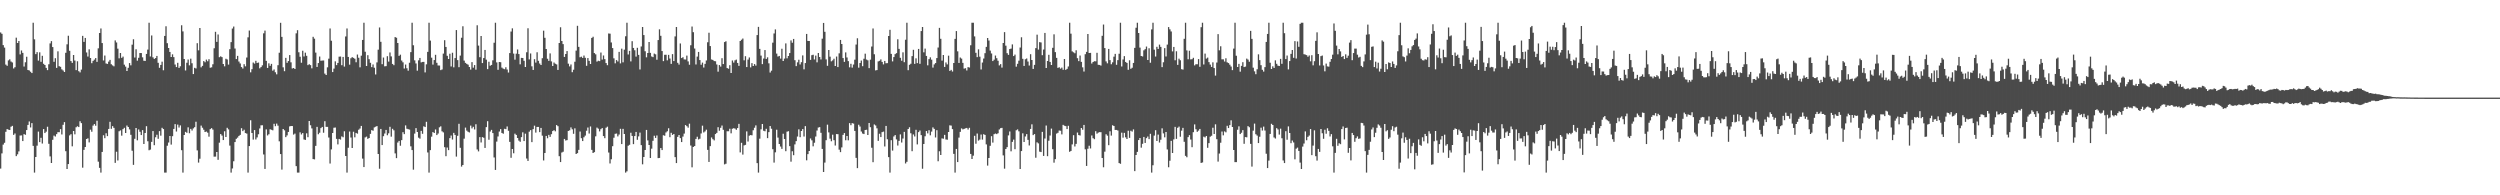<?xml version="1.0" encoding="UTF-8"?>
<svg xmlns="http://www.w3.org/2000/svg" width="1920" height="150">
  <path d="M0 24.926h1v104.558H0zM1 25.934h1v91.851H1zM2 34.662h1v76.367H2zM3 36.565h1v73.081H3zM4 49.603h1v51.619H4zM5 50.521h1v48.609H5zM6 46.371h1v53.226H6zM7 45.568h1v54.292H7zM8 47.252h1v50.076H8zM9 47.969h1v48.683H9zM10 52.561h1v51.016H10zM11 51.592h1v50.914H11zM12 28.924h1v91.006H12zM13 33.039h1v85.501H13zM14 31.463h1v84.800H14zM15 41.777h1v62.291H15zM16 38.767h1v65.244H16zM17 40.579h1v67.766H17zM18 51.079h1v51.922H18zM19 47.825h1v55.723H19zM20 43.552h1v56.361H20zM21 53.751h1v42.178H21zM22 54.118h1v39.153H22zM23 55.113h1v42.795H23zM24 56.126h1v38.420H24zM25 17.448h1v94.588H25zM26 30.199h1v102.353H26zM27 41.570h1v79.021H27zM28 40.043h1v71.811H28zM29 46.522h1v54.569H29zM30 40.183h1v68.983H30zM31 47.484h1v58.363H31zM32 42.866h1v67.373H32zM33 49.015h1v50.104H33zM34 49.919h1v52.285H34zM35 52.100h1v49.011H35zM36 53.868h1v43.456H36zM37 49.337h1v61.099H37zM38 33.349h1v86.784H38zM39 31.593h1v93.593H39zM40 36.135h1v71.235H40zM41 47.487h1v56.658H41zM42 44.714h1v60.126H42zM43 52.105h1v50.891H43zM44 39.447h1v62.093H44zM45 50.863h1v50.680H45zM46 51.323h1v47.840H46zM47 53.224h1v50.040H47zM48 54.094h1v41.734H48zM49 55.285h1v38.495H49zM50 40.576h1v75.542H50zM51 34.062h1v95.733H51zM52 27.422h1v98.576H52zM53 39.016h1v64.961H53zM54 46.874h1v56.212H54zM55 48.276h1v64.092H55zM56 42.233h1v58.396H56zM57 46.464h1v56.710H57zM58 53.886h1v43.868H58zM59 47.030h1v49.933H59zM60 54.696h1v42.901H60zM61 55.593h1v37.521H61zM62 53.464h1v41.111H62zM63 27.542h1v101.234H63zM64 32.158h1v82.943H64zM65 29.134h1v83.776H65zM66 40.317h1v66.438H66zM67 43.415h1v62.832H67zM68 37.863h1v71.493H68zM69 44.560h1v55.023H69zM70 48.558h1v52.626H70zM71 46.745h1v49.692H71zM72 45.795h1v49.493H72zM73 44.609h1v51.962H73zM74 47.517h1v45.200H74zM75 37.111h1v87.028H75zM76 25.353h1v103.574H76zM77 21.869h1v110.684H77zM78 33.100h1v83.610H78zM79 46.426h1v57.465H79zM80 42.652h1v63.471H80zM81 48.721h1v53.644H81zM82 49.079h1v55.473H82zM83 47.332h1v51.714H83zM84 45.995h1v47.553H84zM85 49.338h1v49.591H85zM86 50.239h1v46.615H86zM87 50.940h1v47.280H87zM88 31.051h1v94.054H88zM89 32.634h1v83.905H89zM90 37.355h1v85.881H90zM91 44.791h1v56.028H91zM92 40.704h1v59.433H92zM93 44.450h1v59.762H93zM94 43.459h1v55.724H94zM95 49.654h1v48.498H95zM96 51.132h1v51.004H96zM97 54.533h1v41.855H97zM98 52.055h1v45.465H98zM99 48.419h1v50.952H99zM100 50.165h1v53.378H100zM101 34.316h1v81.461H101zM102 30.161h1v96.458H102zM103 44.177h1v62.403H103zM104 37.828h1v60.459H104zM105 46.614h1v61.144H105zM106 44.387h1v55.039H106zM107 40.692h1v60.556H107zM108 40.744h1v62.964H108zM109 44.030h1v55.891H109zM110 46.661h1v63.929H110zM111 46.782h1v55.373H111zM112 41.429h1v55.482H112zM113 38.116h1v70.372H113zM114 17.448h1v97.968H114zM115 43.388h1v71.530H115zM116 27.236h1v81.718H116zM117 44.037h1v56.603H117zM118 45.246h1v66.250H118zM119 44.575h1v60.821H119zM120 42.933h1v60.534H120zM121 48.215h1v58.365H121zM122 52.047h1v48.641H122zM123 49.859h1v54.329H123zM124 47.364h1v50.783H124zM125 53.966h1v45.175H125zM126 27.622h1v104.930H126zM127 20.194h1v112.358H127zM128 33.189h1v78.724H128zM129 36.884h1v72.575H129zM130 39.887h1v64.565H130zM131 43.752h1v67.280H131zM132 41.735h1v62.876H132zM133 43.869h1v55.153H133zM134 49.578h1v45.755H134zM135 51.522h1v49.491H135zM136 48.234h1v47.458H136zM137 52.165h1v45.765H137zM138 50.888h1v45.413H138zM139 19.420h1v95.955H139zM140 24.107h1v108.445H140zM141 45.321h1v58.367H141zM142 54.106h1v47.180H142zM143 48.193h1v53.805H143zM144 45.714h1v52.088H144zM145 50.196h1v52.166H145zM146 45.049h1v53.901H146zM147 48.578h1v51.648H147zM148 56.883h1v41.729H148zM149 52.049h1v45.656H149zM150 52.571h1v40.931H150zM151 33.155h1v82.355H151zM152 38.644h1v86.259H152zM153 21.481h1v100.433H153zM154 51.698h1v44.785H154zM155 50.564h1v47.540H155zM156 46.877h1v52.737H156zM157 47.813h1v53.576H157zM158 45.798h1v55.232H158zM159 47.036h1v54.836H159zM160 45.459h1v59.488H160zM161 52.027h1v47.152H161zM162 51.725h1v46.675H162zM163 49.375h1v50.169H163zM164 37.083h1v83.229H164zM165 24.402h1v95.885H165zM166 32.149h1v84.594H166zM167 26.494h1v96.231H167zM168 43.913h1v65.663H168zM169 43.240h1v59.719H169zM170 43.886h1v60.247H170zM171 49.145h1v58.444H171zM172 50.931h1v49.891H172zM173 45.084h1v60.134H173zM174 45.648h1v52.522H174zM175 49.630h1v49.743H175zM176 37.801h1v74.016H176zM177 32.349h1v100.203H177zM178 21.938h1v107.456H178zM179 20.373h1v103.492H179zM180 37.256h1v71.849H180zM181 45.387h1v61.193H181zM182 42.919h1v62.747H182zM183 47.279h1v57.121H183zM184 48.749h1v54.826H184zM185 51.528h1v46.930H185zM186 52.621h1v48.095H186zM187 49.311h1v50.325H187zM188 50.941h1v51.232H188zM189 44.160h1v58.451H189zM190 28.671h1v103.881H190zM191 23.466h1v88.738H191zM192 55.569h1v36.814H192zM193 53.132h1v49.030H193zM194 48.041h1v59.181H194zM195 48.831h1v51.074H195zM196 46.707h1v60.405H196zM197 48.345h1v57.160H197zM198 48.013h1v55.116H198zM199 52.480h1v46.184H199zM200 51.493h1v44.774H200zM201 50.151h1v46.071H201zM202 25.604h1v93.022H202zM203 23.494h1v106.235H203zM204 46.759h1v52.596H204zM205 52.167h1v51.874H205zM206 48.643h1v54.463H206zM207 50.522h1v48.764H207zM208 49.035h1v50.644H208zM209 54.252h1v45.867H209zM210 53.357h1v41.711H210zM211 55.519h1v41.422H211zM212 57.081h1v37.860H212zM213 50.094h1v46.444H213zM214 40.507h1v68.044H214zM215 17.501h1v100.844H215zM216 28.317h1v101.930H216zM217 51.696h1v47.370H217zM218 54.670h1v45.431H218zM219 44.435h1v60.906H219zM220 48.251h1v55.736H220zM221 46.901h1v54.411H221zM222 42.287h1v54.778H222zM223 47.846h1v48.942H223zM224 52.569h1v44.239H224zM225 52.248h1v51.141H225zM226 52.983h1v49.623H226zM227 25.589h1v102.018H227zM228 23.179h1v109.373H228zM229 40.132h1v92.420H229zM230 43.549h1v58.103H230zM231 48.193h1v55.064H231zM232 38.981h1v63.220H232zM233 43.344h1v63.784H233zM234 40.457h1v67.014H234zM235 42.839h1v59.581H235zM236 50.005h1v55.375H236zM237 49.324h1v43.586H237zM238 50.010h1v46.184H238zM239 52.473h1v46.130H239zM240 28.239h1v93.932H240zM241 29.706h1v92.705H241zM242 40.401h1v71.604H242zM243 51.419h1v46.020H243zM244 48.431h1v54.667H244zM245 43.404h1v58.556H245zM246 46.642h1v51.774H246zM247 46.475h1v51.000H247zM248 46.416h1v55.512H248zM249 56.504h1v36.572H249zM250 57.617h1v39.795H250zM251 51.721h1v45.734H251zM252 45.040h1v60.592H252zM253 21.868h1v103.735H253zM254 31.307h1v83.419H254zM255 55.326h1v46.831H255zM256 52.709h1v45.369H256zM257 47.084h1v50.883H257zM258 50.042h1v56.603H258zM259 48.352h1v62.534H259zM260 43.520h1v63.190H260zM261 43.429h1v63.790H261zM262 50.066h1v54.671H262zM263 43.728h1v61.687H263zM264 51.172h1v49.664H264zM265 27.984h1v91.807H265zM266 21.876h1v110.676H266zM267 43.743h1v69.721H267zM268 49.653h1v51.362H268zM269 44.727h1v60.902H269zM270 43.885h1v69.802H270zM271 44.423h1v56.728H271zM272 45.133h1v60.336H272zM273 47.827h1v54.272H273zM274 41.866h1v60.776H274zM275 44.335h1v55.317H275zM276 51.687h1v47.040H276zM277 42.733h1v53.963H277zM278 30.685h1v91.146H278zM279 17.448h1v110.837H279zM280 39.723h1v65.776H280zM281 50.673h1v54.258H281zM282 42.395h1v64.232H282zM283 45.467h1v60.541H283zM284 48.241h1v54.586H284zM285 51.534h1v48.409H285zM286 49.524h1v50.860H286zM287 52.020h1v45.844H287zM288 57.201h1v40.121H288zM289 47.899h1v48.897H289zM290 38.158h1v80.124H290zM291 21.071h1v108.509H291zM292 32.106h1v66.923H292zM293 49.301h1v62.119H293zM294 44.206h1v60.375H294zM295 50.953h1v51.615H295zM296 50.767h1v48.998H296zM297 43.175h1v60.719H297zM298 47.307h1v55.083H298zM299 40.305h1v57.088H299zM300 43.325h1v61.643H300zM301 49.105h1v49.825H301zM302 50.095h1v50.006H302zM303 28.466h1v89.354H303zM304 28.992h1v92.478H304zM305 33.008h1v76.470H305zM306 42.882h1v65.378H306zM307 41.989h1v69.952H307zM308 46.480h1v61.141H308zM309 47.882h1v53.647H309zM310 52.638h1v50.374H310zM311 49.566h1v46.734H311zM312 52.411h1v46.459H312zM313 54.273h1v44.973H313zM314 48.158h1v51.381H314zM315 40.043h1v72.319H315zM316 17.448h1v97.815H316zM317 34.788h1v95.507H317zM318 46.321h1v56.299H318zM319 48.762h1v49.659H319zM320 54.282h1v47.095H320zM321 46.346h1v59.367H321zM322 44.476h1v62.024H322zM323 47.936h1v52.554H323zM324 47.559h1v55.221H324zM325 47.499h1v49.545H325zM326 55.584h1v42.025H326zM327 49.414h1v44.115H327zM328 39.841h1v77.250H328zM329 17.448h1v115.104H329zM330 31.174h1v84.129H330zM331 44.280h1v60.656H331zM332 49.597h1v51.831H332zM333 46.151h1v55.976H333zM334 42.089h1v57.336H334zM335 48.226h1v55.493H335zM336 50.292h1v52.272H336zM337 50.341h1v47.470H337zM338 53.872h1v43.142H338zM339 53.348h1v47.527H339zM340 41.190h1v60.505H340zM341 30.849h1v82.211H341zM342 36.035h1v83.902H342zM343 42.870h1v70.419H343zM344 45.303h1v69.994H344zM345 41.245h1v64.835H345zM346 51.056h1v53.022H346zM347 40.510h1v66.668H347zM348 51.725h1v50.320H348zM349 44.614h1v58.996H349zM350 23.111h1v97.145H350zM351 46.201h1v58.081H351zM352 51.628h1v43.440H352zM353 42.681h1v70.839H353zM354 28.994h1v98.974H354zM355 20.169h1v106.561H355zM356 46.555h1v59.921H356zM357 48.284h1v49.731H357zM358 49.052h1v51.243H358zM359 49.664h1v51.569H359zM360 51.444h1v50.281H360zM361 53.458h1v42.982H361zM362 47.727h1v50.904H362zM363 51.968h1v45.394H363zM364 49.974h1v49.479H364zM365 53.528h1v41.902H365zM366 19.398h1v95.396H366zM367 35.021h1v81.241H367zM368 43.904h1v61.414H368zM369 27.624h1v81.814H369zM370 48.430h1v56.899H370zM371 44.591h1v61.174H371zM372 38.356h1v75.268H372zM373 45.822h1v51.814H373zM374 53.099h1v39.979H374zM375 47.429h1v59.894H375zM376 50.496h1v50.524H376zM377 49.873h1v49.861H377zM378 46.343h1v55.872H378zM379 32.834h1v88.094H379zM380 17.448h1v113.045H380zM381 47.930h1v60.832H381zM382 53.616h1v51.187H382zM383 47.610h1v53.398H383zM384 47.777h1v51.421H384zM385 51.904h1v50.182H385zM386 52.715h1v49.996H386zM387 53.165h1v45.772H387zM388 51.657h1v47.523H388zM389 53.415h1v43.690H389zM390 55.710h1v44.734H390zM391 40.770h1v68.205H391zM392 24.197h1v96.994H392zM393 21.738h1v92.706H393zM394 41.189h1v76.544H394zM395 45.829h1v56.831H395zM396 41.239h1v62.367H396zM397 37.964h1v68.044H397zM398 41.542h1v66.451H398zM399 49.407h1v59.515H399zM400 44.442h1v60.867H400zM401 44.553h1v57.091H401zM402 46.690h1v61.628H402zM403 51.449h1v51.197H403zM404 40.157h1v81.588H404zM405 21.694h1v101.884H405zM406 45.636h1v55.462H406zM407 41.038h1v58.927H407zM408 50.963h1v58.186H408zM409 53.730h1v45.461H409zM410 45.455h1v51.063H410zM411 48.054h1v53.783H411zM412 40.135h1v57.342H412zM413 46.679h1v50.822H413zM414 48.792h1v52.684H414zM415 49.914h1v48.356H415zM416 44.678h1v59.496H416zM417 23.576h1v99.681H417zM418 29.016h1v88.508H418zM419 37.624h1v66.772H419zM420 45.110h1v61.090H420zM421 46.740h1v56.863H421zM422 40.996h1v64.096H422zM423 47.148h1v55.909H423zM424 50.675h1v49.978H424zM425 48.001h1v51.971H425zM426 48.960h1v51.922H426zM427 49.437h1v46.599H427zM428 53.701h1v43.202H428zM429 33.026h1v86.917H429zM430 20.918h1v103.567H430zM431 31.506h1v85.638H431zM432 33.895h1v82.633H432zM433 43.745h1v62.976H433zM434 41.497h1v66.459H434zM435 39.202h1v68.421H435zM436 48.880h1v51.663H436zM437 50.999h1v49.099H437zM438 49.503h1v48.341H438zM439 55.432h1v43.888H439zM440 53.532h1v49.239H440zM441 47.437h1v51.125H441zM442 38.843h1v79.446H442zM443 19.822h1v97.783H443zM444 35.982h1v79.093H444zM445 43.973h1v57.063H445zM446 43.501h1v62.628H446zM447 44.485h1v63.873H447zM448 42.660h1v62.772H448zM449 44.410h1v59.744H449zM450 50.520h1v49.887H450zM451 44.619h1v53.323H451zM452 46.725h1v55.803H452zM453 49.171h1v47.940H453zM454 29.110h1v85.993H454zM455 28.215h1v89.295H455zM456 40.772h1v76.070H456zM457 41.752h1v62.945H457zM458 47.325h1v50.692H458zM459 46.640h1v52.197H459zM460 46.969h1v53.934H460zM461 40.339h1v58.908H461zM462 45.750h1v52.606H462zM463 42.575h1v61.910H463zM464 45.430h1v60.702H464zM465 48.426h1v49.666H465zM466 50.094h1v47.197H466zM467 25.689h1v91.449H467zM468 25.858h1v99.680H468zM469 32.625h1v89.679H469zM470 36.935h1v75.328H470zM471 44.779h1v61.016H471zM472 48.626h1v54.149H472zM473 46.143h1v56.399H473zM474 47.220h1v57.536H474zM475 39.829h1v63.489H475zM476 48.708h1v50.212H476zM477 37.388h1v73.237H477zM478 47.865h1v51.121H478zM479 38.166h1v64.768H479zM480 27.846h1v104.707H480zM481 17.448h1v114.119H481zM482 41.807h1v70.119H482zM483 39.072h1v72.160H483zM484 47.170h1v54.762H484zM485 31.645h1v72.772H485zM486 36.823h1v73.894H486zM487 38.595h1v65.888H487zM488 43.453h1v57.854H488zM489 36.723h1v70.654H489zM490 42.154h1v62.598H490zM491 53.331h1v48.494H491zM492 35.708h1v75.731H492zM493 20.742h1v105.457H493zM494 26.924h1v93.631H494zM495 39.371h1v75.839H495zM496 44.028h1v55.765H496zM497 40.695h1v67.115H497zM498 32.274h1v79.098H498zM499 40.601h1v80.759H499zM500 43.353h1v70.840H500zM501 43.866h1v64.261H501zM502 41.173h1v63.057H502zM503 41.751h1v64.168H503zM504 45.853h1v58.180H504zM505 30.763h1v90.687H505zM506 22.515h1v98.757H506zM507 27.483h1v86.237H507zM508 39.204h1v76.054H508zM509 46.974h1v56.917H509zM510 42.090h1v62.160H510zM511 42.040h1v59.698H511zM512 46.319h1v54.476H512zM513 42.124h1v56.380H513zM514 44.935h1v60.436H514zM515 49.064h1v52.937H515zM516 41.589h1v62.057H516zM517 46.916h1v55.989H517zM518 27.929h1v92.769H518zM519 20.719h1v104.536H519zM520 48.235h1v56.870H520zM521 49.609h1v54.057H521zM522 33.367h1v72.741H522zM523 44.584h1v64.530H523zM524 43.930h1v60.964H524zM525 45.612h1v57.006H525zM526 45.699h1v50.358H526zM527 42.714h1v54.221H527zM528 47.145h1v50.882H528zM529 49.725h1v45.271H529zM530 34.741h1v77.031H530zM531 20.368h1v108.143H531zM532 24.745h1v88.087H532zM533 37.288h1v74.896H533zM534 49.519h1v57.197H534zM535 43.458h1v61.555H535zM536 39.903h1v67.209H536zM537 46.128h1v60.426H537zM538 49.709h1v52.789H538zM539 48.093h1v48.422H539zM540 51.870h1v49.885H540zM541 49.027h1v51.900H541zM542 46.436h1v53.144H542zM543 32.482h1v82.611H543zM544 25.148h1v99.216H544zM545 35.394h1v76.817H545zM546 45.687h1v59.874H546zM547 46.020h1v60.867H547zM548 46.917h1v60.885H548zM549 47.031h1v55.924H549zM550 49.520h1v52.540H550zM551 55.062h1v42.639H551zM552 49.959h1v50.432H552zM553 51.133h1v47.011H553zM554 44.696h1v51.697H554zM555 49.195h1v50.468H555zM556 32.283h1v93.951H556zM557 31.685h1v94.055H557zM558 52.251h1v48.577H558zM559 52.795h1v47.997H559zM560 50.092h1v48.757H560zM561 56.073h1v46.323H561zM562 46.438h1v52.407H562zM563 48.068h1v50.364H563zM564 46.340h1v52.405H564zM565 45.751h1v53.929H565zM566 48.355h1v49.995H566zM567 50.573h1v44.574H567zM568 31.495h1v85.546H568zM569 30.536h1v79.156H569zM570 29.593h1v89.129H570zM571 46.316h1v65.347H571zM572 43.161h1v68.077H572zM573 51.486h1v49.439H573zM574 45.755h1v62.949H574zM575 44.130h1v60.075H575zM576 51.754h1v51.973H576zM577 48.470h1v55.468H577zM578 50.688h1v49.332H578zM579 49.212h1v48.864H579zM580 50.365h1v45.947H580zM581 26.935h1v98.337H581zM582 20.643h1v111.909H582zM583 37.540h1v68.972H583zM584 42.704h1v56.631H584zM585 49.242h1v45.982H585zM586 44.969h1v55.430H586zM587 38.426h1v62.369H587zM588 45.256h1v53.655H588zM589 44.051h1v62.040H589zM590 48.614h1v52.850H590zM591 55.691h1v41.102H591zM592 54.276h1v44.601H592zM593 32.771h1v81.815H593zM594 25.705h1v99.173H594zM595 22.586h1v94.386H595zM596 41.148h1v58.487H596zM597 43.437h1v62.261H597zM598 42.954h1v67.657H598zM599 44.998h1v67.532H599zM600 37.428h1v76.882H600zM601 46.828h1v55.891H601zM602 45.026h1v61.705H602zM603 33.328h1v82.816H603zM604 44.794h1v56.345H604zM605 43.015h1v57.768H605zM606 40.779h1v71.444H606zM607 31.007h1v93.160H607zM608 32.843h1v83.314H608zM609 29.909h1v89.283H609zM610 46.229h1v64.646H610zM611 50.781h1v57.593H611zM612 47.850h1v57.008H612zM613 45.882h1v53.465H613zM614 49.503h1v55.877H614zM615 47.754h1v52.845H615zM616 42.546h1v56.562H616zM617 53.240h1v51.635H617zM618 48.410h1v48.470H618zM619 26.056h1v97.103H619zM620 31.443h1v86.932H620zM621 31.487h1v84.468H621zM622 45.989h1v60.354H622zM623 42.404h1v65.368H623zM624 42.053h1v70.341H624zM625 45.687h1v63.917H625zM626 42.720h1v62.151H626zM627 47.895h1v52.375H627zM628 40.687h1v57.237H628zM629 43.767h1v53.895H629zM630 45.646h1v56.324H630zM631 29.715h1v84.687H631zM632 17.597h1v114.483H632zM633 24.446h1v100.419H633zM634 45.635h1v62.014H634zM635 50.558h1v45.184H635zM636 38.415h1v63.289H636zM637 43.544h1v62.958H637zM638 47.099h1v61.391H638zM639 46.390h1v57.016H639zM640 45.098h1v62.598H640zM641 50.710h1v61.052H641zM642 43.414h1v59.565H642zM643 51.500h1v51.559H643zM644 40.972h1v73.997H644zM645 30.655h1v86.190H645zM646 33.769h1v79.451H646zM647 44.618h1v58.981H647zM648 47.494h1v54.722H648zM649 40.245h1v67.460H649zM650 44.127h1v60.336H650zM651 46.962h1v60.790H651zM652 51.713h1v42.855H652zM653 48.992h1v47.153H653zM654 51.910h1v42.673H654zM655 49.543h1v45.406H655zM656 45.844h1v54.738H656zM657 34.189h1v87.029H657zM658 29.385h1v99.716H658zM659 51.951h1v43.854H659zM660 48.387h1v48.783H660zM661 46.492h1v54.508H661zM662 50.837h1v51.724H662zM663 45.106h1v57.875H663zM664 41.203h1v58.639H664zM665 45.704h1v53.951H665zM666 46.343h1v57.361H666zM667 52.321h1v42.127H667zM668 45.818h1v51.866H668zM669 35.763h1v77.710H669zM670 21.861h1v102.718H670zM671 41.676h1v53.919H671zM672 54.052h1v42.331H672zM673 53.786h1v44.780H673zM674 47.170h1v61.033H674zM675 46.713h1v55.989H675zM676 45.632h1v59.636H676zM677 47.564h1v53.938H677zM678 49.437h1v51.647H678zM679 46.786h1v65.716H679zM680 48.597h1v48.118H680zM681 48.499h1v58.474H681zM682 27.638h1v93.039H682zM683 22.898h1v109.654H683zM684 41.386h1v66.270H684zM685 47.156h1v68.484H685zM686 43.833h1v60.951H686zM687 41.556h1v62.155H687zM688 40.814h1v66.243H688zM689 30.158h1v81.615H689zM690 37.515h1v70.688H690zM691 44.414h1v58.804H691zM692 46.658h1v62.801H692zM693 40.214h1v66.200H693zM694 47.790h1v53.495H694zM695 30.541h1v94.989H695zM696 17.448h1v106.829H696zM697 53.909h1v45.161H697zM698 49.771h1v47.959H698zM699 48.939h1v53.391H699zM700 43.085h1v73.030H700zM701 38.258h1v65.014H701zM702 49.062h1v55.734H702zM703 44.809h1v54.868H703zM704 48.474h1v62.407H704zM705 37.566h1v63.928H705zM706 48.989h1v51.248H706zM707 23.840h1v79.931H707zM708 20.728h1v108.865H708zM709 40.170h1v70.426H709zM710 37.323h1v67.330H710zM711 42.964h1v57.670H711zM712 50.159h1v52.287H712zM713 45.428h1v54.584H713zM714 44.025h1v59.921H714zM715 45.837h1v55.208H715zM716 51.930h1v45.907H716zM717 49.437h1v49.556H717zM718 48.437h1v57.115H718zM719 44.612h1v55.356H719zM720 36.490h1v87.364H720zM721 21.382h1v94.795H721zM722 29.782h1v89.270H722zM723 46.540h1v59.750H723zM724 42.235h1v64.302H724zM725 51.403h1v52.159H725zM726 47.984h1v59.131H726zM727 49.466h1v57.844H727zM728 42.772h1v58.621H728zM729 54.468h1v41.810H729zM730 53.640h1v42.837H730zM731 54.937h1v44.244H731zM732 48.367h1v69.796H732zM733 29.866h1v102.687H733zM734 23.883h1v90.515H734zM735 39.411h1v85.043H735zM736 48.333h1v57.326H736zM737 44.159h1v57.107H737zM738 44.995h1v53.600H738zM739 48.257h1v51.124H739zM740 52.698h1v46.252H740zM741 52.373h1v46.196H741zM742 54.133h1v44.097H742zM743 51.575h1v47.891H743zM744 51.841h1v46.318H744zM745 34.763h1v83.468H745zM746 17.448h1v104.685H746zM747 17.448h1v102.093H747zM748 27.940h1v76.380H748zM749 40.532h1v69.846H749zM750 43.868h1v58.664H750zM751 37.884h1v70.105H751zM752 43.505h1v63.684H752zM753 53.371h1v49.964H753zM754 48.016h1v59.202H754zM755 44.947h1v58.098H755zM756 40.851h1v62.755H756zM757 36.014h1v74.906H757zM758 29.186h1v97.971H758zM759 31.122h1v90.210H759zM760 38.882h1v73.092H760zM761 41.068h1v63.509H761zM762 46.877h1v62.640H762zM763 45.827h1v57.240H763zM764 42.658h1v59.899H764zM765 44.708h1v58.322H765zM766 46.657h1v55.688H766zM767 50.246h1v49.174H767zM768 49.241h1v49.206H768zM769 51.922h1v46.304H769zM770 33.019h1v86.307H770zM771 24.702h1v104.853H771zM772 35.052h1v79.364H772zM773 40.832h1v72.152H773zM774 42.119h1v61.869H774zM775 37.662h1v63.321H775zM776 37.317h1v78.897H776zM777 34.088h1v74.858H777zM778 43.076h1v64.132H778zM779 41.928h1v72.661H779zM780 51.184h1v48.853H780zM781 48.996h1v50.397H781zM782 46.592h1v54.294H782zM783 36.517h1v93.260H783zM784 28.626h1v87.385H784zM785 45.167h1v57.228H785zM786 50.653h1v58.420H786zM787 45.540h1v59.271H787zM788 44.911h1v58.085H788zM789 47.241h1v60.198H789zM790 50.336h1v61.405H790zM791 41.614h1v57.398H791zM792 46.068h1v49.432H792zM793 52.933h1v50.839H793zM794 49.813h1v53.162H794zM795 36.945h1v84.210H795zM796 26.641h1v82.693H796zM797 38.086h1v72.060H797zM798 32.337h1v84.144H798zM799 32.588h1v84.217H799zM800 42.407h1v58.878H800zM801 38.068h1v81.679H801zM802 25.317h1v81.075H802zM803 52.221h1v44.176H803zM804 46.843h1v73.139H804zM805 42.104h1v65.990H805zM806 47.545h1v56.566H806zM807 49.897h1v48.844H807zM808 36.717h1v77.854H808zM809 26.355h1v98.598H809zM810 40.023h1v82.208H810zM811 44.449h1v58.149H811zM812 52.147h1v49.824H812zM813 51.682h1v48.555H813zM814 52.756h1v47.662H814zM815 51.928h1v51.276H815zM816 53.594h1v42.289H816zM817 45.330h1v51.225H817zM818 53.642h1v43.214H818zM819 52.911h1v46.192H819zM820 51.062h1v45.546H820zM821 17.448h1v99.118H821zM822 25.840h1v90.054H822zM823 39.473h1v71.418H823zM824 40.179h1v63.670H824zM825 40.917h1v71.556H825zM826 38.594h1v71.899H826zM827 44.702h1v57.073H827zM828 46.935h1v56.793H828zM829 42.637h1v61.450H829zM830 47.492h1v50.801H830zM831 51.712h1v47.929H831zM832 54.912h1v41.018H832zM833 41.646h1v73.042H833zM834 39.847h1v87.599H834zM835 26.103h1v88.130H835zM836 40.713h1v71.202H836zM837 40.608h1v73.399H837zM838 48.784h1v55.269H838zM839 47.615h1v58.532H839zM840 46.979h1v59.924H840zM841 47.099h1v53.663H841zM842 40.560h1v62.078H842zM843 49.782h1v52.062H843zM844 49.887h1v51.608H844zM845 50.382h1v51.134H845zM846 27.514h1v93.834H846zM847 18.867h1v109.603H847zM848 36.901h1v79.567H848zM849 47.129h1v55.986H849zM850 48.659h1v55.518H850zM851 37.598h1v73.892H851zM852 46.182h1v54.623H852zM853 49.366h1v54.764H853zM854 47.851h1v48.371H854zM855 43.504h1v53.280H855zM856 41.386h1v58.387H856zM857 49.744h1v50.029H857zM858 46.195h1v54.030H858zM859 41.250h1v83.981H859zM860 17.448h1v108.368H860zM861 51.065h1v50.819H861zM862 45.686h1v60.030H862zM863 43.123h1v58.942H863zM864 47.551h1v57.942H864zM865 48.352h1v58.376H865zM866 53.629h1v46.799H866zM867 46.292h1v59.587H867zM868 52.827h1v47.555H868zM869 52.030h1v49.046H869zM870 48.340h1v51.051H870zM871 36.759h1v94.676H871zM872 21.292h1v97.729H872zM873 17.448h1v99.177H873zM874 25.351h1v82.220H874zM875 36.566h1v69.443H875zM876 43.009h1v70.392H876zM877 43.372h1v67.063H877zM878 38.641h1v66.509H878zM879 37.751h1v72.046H879zM880 35.722h1v70.373H880zM881 46.098h1v58.783H881zM882 37.084h1v69.752H882zM883 48.198h1v54.547H883zM884 22.596h1v109.956H884zM885 17.448h1v109.478H885zM886 38.141h1v65.994H886zM887 43.435h1v56.582H887zM888 35.937h1v72.339H888zM889 37.578h1v65.784H889zM890 34.278h1v75.205H890zM891 35.991h1v71.310H891zM892 51.553h1v46.990H892zM893 47.804h1v54.623H893zM894 36.953h1v68.523H894zM895 43.383h1v58.012H895zM896 34.245h1v80.546H896zM897 20.791h1v107.678H897zM898 22.506h1v100.957H898zM899 24.154h1v84.057H899zM900 39.473h1v78.012H900zM901 36.070h1v70.993H901zM902 46.301h1v51.154H902zM903 39.396h1v67.255H903zM904 49.834h1v48.318H904zM905 45.038h1v52.179H905zM906 46.301h1v58.730H906zM907 53.159h1v47.184H907zM908 53.476h1v44.724H908zM909 29.818h1v79.083H909zM910 17.448h1v102.260H910zM911 38.699h1v82.069H911zM912 45.529h1v59.769H912zM913 38.988h1v64.811H913zM914 45.620h1v61.563H914zM915 45.480h1v67.569H915zM916 44.385h1v57.130H916zM917 50.246h1v45.304H917zM918 49.322h1v49.937H918zM919 49.333h1v51.874H919zM920 45.364h1v54.927H920zM921 51.288h1v47.709H921zM922 20.913h1v104.220H922zM923 17.448h1v107.341H923zM924 49.531h1v55.429H924zM925 41.167h1v64.381H925zM926 44.993h1v59.454H926zM927 44.244h1v69.262H927zM928 47.693h1v62.213H928zM929 49.629h1v55.343H929zM930 51.386h1v52.835H930zM931 47.874h1v50.209H931zM932 52.251h1v50.643H932zM933 58.080h1v37.411H933zM934 48.052h1v58.861H934zM935 26.225h1v97.874H935zM936 38.676h1v79.229H936zM937 35.516h1v74.086H937zM938 45.563h1v55.453H938zM939 45.562h1v58.387H939zM940 47.239h1v53.695H940zM941 44.763h1v56.883H941zM942 47.893h1v48.742H942zM943 48.430h1v49.922H943zM944 49.683h1v46.399H944zM945 51.086h1v41.349H945zM946 53.876h1v43.645H946zM947 37.341h1v77.876H947zM948 17.448h1v107.083H948zM949 42.813h1v81.698H949zM950 51.436h1v48.208H950zM951 49.034h1v47.992H951zM952 55.041h1v47.897H952zM953 50.585h1v51.368H953zM954 47.754h1v52.198H954zM955 51.485h1v58.937H955zM956 51.165h1v54.117H956zM957 45.010h1v60.468H957zM958 45.764h1v51.100H958zM959 47.435h1v50.316H959zM960 23.695h1v86.794H960zM961 29.865h1v98.090H961zM962 51.989h1v48.381H962zM963 54.767h1v40.153H963zM964 56.969h1v46.154H964zM965 53.193h1v50.962H965zM966 41.727h1v68.146H966zM967 46.158h1v58.874H967zM968 50.097h1v47.930H968zM969 53.614h1v46.617H969zM970 54.993h1v42.227H970zM971 51.557h1v48.685H971zM972 32.216h1v85.839H972zM973 26.071h1v102.984H973zM974 17.448h1v105.893H974zM975 48.203h1v54.634H975zM976 52.986h1v42.086H976zM977 50.964h1v45.019H977zM978 52.196h1v53.398H978zM979 46.358h1v60.052H979zM980 48.985h1v49.447H980zM981 50.453h1v48.959H981zM982 50.687h1v52.701H982zM983 45.235h1v53.590H983zM984 48.989h1v57.179H984zM985 17.448h1v105.788H985zM986 25.496h1v99.738H986zM987 45.357h1v55.422H987zM988 42.664h1v64.677H988zM989 53.276h1v43.811H989zM990 46.908h1v55.232H990zM991 41.393h1v68.599H991zM992 38.392h1v69.562H992zM993 44.381h1v65.046H993zM994 31.581h1v90.762H994zM995 44.961h1v69.226H995zM996 31.863h1v81.492H996zM997 35.926h1v79.982H997zM998 18.332h1v106.526H998zM999 17.448h1v112.337H999zM1000 17.448h1v95.121H1000zM1001 41.638h1v68.576H1001zM1002 41.936h1v58.983H1002zM1003 42.360h1v65.354H1003zM1004 43.565h1v61.566H1004zM1005 42.613h1v61.483H1005zM1006 47.126h1v52.008H1006zM1007 42.392h1v76.741H1007zM1008 50.153h1v61.644H1008zM1009 47.016h1v53.057H1009zM1010 31.398h1v88.577H1010zM1011 24.827h1v98.506H1011zM1012 41.488h1v72.879H1012zM1013 50.277h1v66.345H1013zM1014 43.129h1v55.957H1014zM1015 42.627h1v59.724H1015zM1016 50.273h1v56.325H1016zM1017 54.785h1v44.862H1017zM1018 48.844h1v53.888H1018zM1019 50.982h1v47.517H1019zM1020 51.184h1v49.302H1020zM1021 47.487h1v57.331H1021zM1022 45.303h1v57.729H1022zM1023 41.960h1v70.408H1023zM1024 18.042h1v114.510H1024zM1025 23.660h1v93.730H1025zM1026 35.012h1v71.563H1026zM1027 41.707h1v70.260H1027zM1028 37.631h1v72.406H1028zM1029 39.451h1v71.277H1029zM1030 43.737h1v55.363H1030zM1031 42.985h1v54.164H1031zM1032 45.360h1v61.678H1032zM1033 41.749h1v56.546H1033zM1034 44.462h1v53.579H1034zM1035 42.761h1v74.581H1035zM1036 32.728h1v80.914H1036zM1037 30.844h1v92.339H1037zM1038 46.256h1v55.816H1038zM1039 40.758h1v62.979H1039zM1040 37.320h1v71.598H1040zM1041 37.330h1v68.785H1041zM1042 42.003h1v62.772H1042zM1043 44.193h1v62.467H1043zM1044 43.641h1v62.652H1044zM1045 50.588h1v43.784H1045zM1046 51.568h1v42.995H1046zM1047 47.164h1v49.269H1047zM1048 41.783h1v74.275H1048zM1049 26.620h1v105.932H1049zM1050 18.893h1v100.057H1050zM1051 26.305h1v88.794H1051zM1052 46.204h1v62.630H1052zM1053 35.959h1v63.466H1053zM1054 35.637h1v62.281H1054zM1055 51.484h1v53.837H1055zM1056 47.385h1v54.540H1056zM1057 52.570h1v45.566H1057zM1058 48.119h1v47.429H1058zM1059 54.936h1v41.479H1059zM1060 52.799h1v45.301H1060zM1061 31.051h1v85.705H1061zM1062 32.001h1v90.866H1062zM1063 55.278h1v39.931H1063zM1064 49.127h1v51.714H1064zM1065 53.185h1v46.822H1065zM1066 47.942h1v58.694H1066zM1067 48.382h1v57.196H1067zM1068 51.457h1v48.190H1068zM1069 47.230h1v49.694H1069zM1070 49.085h1v51.687H1070zM1071 52.197h1v45.706H1071zM1072 50.218h1v47.121H1072zM1073 39.352h1v64.078H1073zM1074 26.971h1v102.642H1074zM1075 17.448h1v107.452H1075zM1076 34.789h1v71.431H1076zM1077 43.339h1v58.497H1077zM1078 43.910h1v65.685H1078zM1079 47.225h1v58.220H1079zM1080 42.699h1v64.779H1080zM1081 37.130h1v84.603H1081zM1082 40.892h1v65.649H1082zM1083 38.336h1v79.252H1083zM1084 35.571h1v76.770H1084zM1085 34.607h1v75.111H1085zM1086 30.650h1v99.377H1086zM1087 29.649h1v87.812H1087zM1088 25.659h1v93.970H1088zM1089 35.700h1v71.350H1089zM1090 37.902h1v73.364H1090zM1091 45.123h1v66.843H1091zM1092 46.233h1v59.209H1092zM1093 46.425h1v62.133H1093zM1094 45.532h1v57.305H1094zM1095 45.819h1v58.655H1095zM1096 43.930h1v66.226H1096zM1097 51.521h1v49.301H1097zM1098 34.139h1v68.520H1098zM1099 25.935h1v100.570H1099zM1100 18.645h1v107.560H1100zM1101 23.852h1v84.657H1101zM1102 53.244h1v47.368H1102zM1103 42.429h1v65.495H1103zM1104 44.210h1v73.187H1104zM1105 37.296h1v73.391H1105zM1106 44.725h1v62.429H1106zM1107 48.543h1v55.968H1107zM1108 38.203h1v78.972H1108zM1109 43.889h1v59.544H1109zM1110 44.015h1v67.802H1110zM1111 30.539h1v80.173H1111zM1112 21.087h1v100.151H1112zM1113 27.827h1v87.649H1113zM1114 27.197h1v89.943H1114zM1115 42.301h1v69.038H1115zM1116 50.760h1v49.049H1116zM1117 40.381h1v58.248H1117zM1118 42.919h1v56.165H1118zM1119 41.963h1v61.568H1119zM1120 44.466h1v55.089H1120zM1121 49.099h1v51.644H1121zM1122 52.873h1v49.248H1122zM1123 42.552h1v62.703H1123zM1124 31.070h1v101.345H1124zM1125 17.448h1v101.694H1125zM1126 35.472h1v73.305H1126zM1127 37.547h1v67.125H1127zM1128 45.922h1v71.902H1128zM1129 47.928h1v51.727H1129zM1130 46.207h1v58.309H1130zM1131 44.145h1v55.946H1131zM1132 50.694h1v49.597H1132zM1133 49.173h1v58.317H1133zM1134 45.765h1v54.850H1134zM1135 53.727h1v40.874H1135zM1136 38.913h1v70.405H1136zM1137 20.623h1v95.474H1137zM1138 31.516h1v99.523H1138zM1139 47.983h1v53.409H1139zM1140 54.446h1v47.882H1140zM1141 51.382h1v47.035H1141zM1142 48.598h1v55.539H1142zM1143 44.323h1v57.566H1143zM1144 51.892h1v44.977H1144zM1145 51.372h1v48.975H1145zM1146 51.685h1v50.126H1146zM1147 54.775h1v46.986H1147zM1148 52.527h1v46.909H1148zM1149 26.358h1v89.214H1149zM1150 17.448h1v108.730H1150zM1151 31.259h1v90.974H1151zM1152 42.428h1v64.262H1152zM1153 51.608h1v43.798H1153zM1154 43.737h1v54.868H1154zM1155 39.621h1v66.269H1155zM1156 45.051h1v56.699H1156zM1157 46.562h1v54.425H1157zM1158 52.802h1v51.597H1158zM1159 50.964h1v51.136H1159zM1160 46.758h1v50.425H1160zM1161 48.699h1v50.596H1161zM1162 35.051h1v79.747H1162zM1163 34.605h1v88.762H1163zM1164 44.562h1v54.800H1164zM1165 44.779h1v63.390H1165zM1166 48.365h1v53.823H1166zM1167 45.031h1v61.297H1167zM1168 31.137h1v75.130H1168zM1169 39.942h1v69.020H1169zM1170 45.531h1v59.019H1170zM1171 39.609h1v72.790H1171zM1172 52.189h1v49.097H1172zM1173 38.201h1v65.735H1173zM1174 29.963h1v96.591H1174zM1175 20.933h1v97.003H1175zM1176 19.913h1v98.702H1176zM1177 25.121h1v84.244H1177zM1178 39.646h1v70.482H1178zM1179 43.848h1v57.220H1179zM1180 41.326h1v61.448H1180zM1181 33.404h1v67.272H1181zM1182 46.475h1v53.466H1182zM1183 49.592h1v46.433H1183zM1184 49.011h1v50.629H1184zM1185 47.680h1v48.358H1185zM1186 51.756h1v43.456H1186zM1187 39.101h1v93.451H1187zM1188 31.967h1v91.365H1188zM1189 40.513h1v71.701H1189zM1190 35.818h1v72.329H1190zM1191 38.174h1v77.508H1191zM1192 35.884h1v72.628H1192zM1193 38.555h1v70.120H1193zM1194 36.169h1v77.790H1194zM1195 32.360h1v74.080H1195zM1196 38.521h1v73.263H1196zM1197 42.506h1v73.505H1197zM1198 40.331h1v63.349H1198zM1199 38.406h1v66.533H1199zM1200 19.309h1v103.637H1200zM1201 17.448h1v100.721H1201zM1202 21.155h1v85.610H1202zM1203 44.929h1v57.449H1203zM1204 38.675h1v64.530H1204zM1205 41.279h1v60.835H1205zM1206 46.894h1v56.161H1206zM1207 50.029h1v51.943H1207zM1208 45.822h1v50.125H1208zM1209 46.416h1v53.942H1209zM1210 44.197h1v57.291H1210zM1211 52.429h1v45.789H1211zM1212 48.170h1v60.451H1212zM1213 30.169h1v83.867H1213zM1214 19.971h1v86.910H1214zM1215 33.696h1v85.265H1215zM1216 44.531h1v58.216H1216zM1217 49.171h1v49.318H1217zM1218 47.133h1v55.472H1218zM1219 48.103h1v52.170H1219zM1220 51.073h1v49.261H1220zM1221 51.404h1v51.630H1221zM1222 48.380h1v49.838H1222zM1223 54.473h1v41.573H1223zM1224 57.846h1v35.773H1224zM1225 44.581h1v61.275H1225zM1226 34.901h1v77.181H1226zM1227 45.389h1v57.277H1227zM1228 52.364h1v46.128H1228zM1229 57.672h1v39.153H1229zM1230 54.903h1v37.037H1230zM1231 54.921h1v35.157H1231zM1232 56.926h1v32.202H1232zM1233 58.075h1v33.595H1233zM1234 57.683h1v34.712H1234zM1235 57.590h1v35.540H1235zM1236 52.889h1v42.130H1236zM1237 51.747h1v51.596H1237zM1238 45.251h1v61.668H1238zM1239 38.902h1v70.025H1239zM1240 50.313h1v50.841H1240zM1241 50.643h1v43.918H1241zM1242 58.407h1v32.075H1242zM1243 61.954h1v31.268H1243zM1244 59.922h1v30.468H1244zM1245 61.466h1v27.923H1245zM1246 61.910h1v29.657H1246zM1247 53.600h1v41.857H1247zM1248 57.377h1v31.932H1248zM1249 60.156h1v27.114H1249zM1250 53.065h1v51.845H1250zM1251 41.405h1v64.610H1251zM1252 46.138h1v58.232H1252zM1253 51.695h1v43.299H1253zM1254 55.110h1v38.246H1254zM1255 60.533h1v29.637H1255zM1256 60.178h1v29.828H1256zM1257 57.497h1v29.711H1257zM1258 61.544h1v27.063H1258zM1259 59.041h1v30.829H1259zM1260 58.456h1v31.617H1260zM1261 57.134h1v29.295H1261zM1262 59.020h1v27.704H1262zM1263 52.028h1v50.729H1263zM1264 38.637h1v72.006H1264zM1265 49.397h1v51.686H1265zM1266 56.998h1v37.283H1266zM1267 58.709h1v33.733H1267zM1268 58.845h1v30.918H1268zM1269 60.171h1v28.228H1269zM1270 58.611h1v30.018H1270zM1271 59.189h1v27.681H1271zM1272 57.763h1v31.459H1272zM1273 58.617h1v28.763H1273zM1274 60.427h1v27.989H1274zM1275 54.610h1v45.924H1275zM1276 41.443h1v58.380H1276zM1277 42.420h1v64.765H1277zM1278 48.647h1v49.899H1278zM1279 54.735h1v38.350H1279zM1280 51.380h1v40.513H1280zM1281 59.221h1v30.048H1281zM1282 53.753h1v36.326H1282zM1283 54.321h1v35.873H1283zM1284 57.575h1v35.757H1284zM1285 56.897h1v35.244H1285zM1286 52.456h1v38.101H1286zM1287 54.290h1v33.046H1287zM1288 51.521h1v50.129H1288zM1289 43.316h1v65.576H1289zM1290 51.948h1v54.348H1290zM1291 55.085h1v44.348H1291zM1292 51.933h1v39.324H1292zM1293 59.350h1v27.135H1293zM1294 60.990h1v26.649H1294zM1295 61.202h1v28.386H1295zM1296 63.227h1v24.647H1296zM1297 61.475h1v26.818H1297zM1298 62.647h1v25.922H1298zM1299 61.223h1v24.978H1299zM1300 53.456h1v36.479H1300zM1301 44.908h1v56.938H1301zM1302 40.055h1v63.198H1302zM1303 52.866h1v51.946H1303zM1304 52.786h1v42.056H1304zM1305 49.103h1v42.999H1305zM1306 54.383h1v35.955H1306zM1307 58.375h1v31.425H1307zM1308 59.371h1v30.680H1308zM1309 59.444h1v35.639H1309zM1310 59.269h1v33.239H1310zM1311 56.202h1v36.428H1311zM1312 58.582h1v30.842H1312zM1313 46.947h1v48.905H1313zM1314 39.148h1v65.791H1314zM1315 43.979h1v57.467H1315zM1316 52.817h1v42.442H1316zM1317 47.016h1v44.698H1317zM1318 58.873h1v31.032H1318zM1319 56.217h1v35.159H1319zM1320 57.473h1v34.958H1320zM1321 56.387h1v38.225H1321zM1322 55.277h1v35.779H1322zM1323 53.973h1v37.789H1323zM1324 55.563h1v35.923H1324zM1325 58.737h1v30.761H1325zM1326 48.499h1v48.591H1326zM1327 39.381h1v69.514H1327zM1328 48.664h1v50.770H1328zM1329 51.493h1v45.671H1329zM1330 57.661h1v36.065H1330zM1331 55.404h1v32.717H1331zM1332 57.680h1v36.333H1332zM1333 53.834h1v39.700H1333zM1334 55.728h1v32.026H1334zM1335 59.163h1v33.960H1335zM1336 55.647h1v32.793H1336zM1337 56.128h1v33.677H1337zM1338 51.464h1v44.229H1338zM1339 49.397h1v51.122H1339zM1340 40.010h1v65.011H1340zM1341 49.291h1v43.885H1341zM1342 59.163h1v33.282H1342zM1343 57.120h1v32.484H1343zM1344 55.237h1v35.029H1344zM1345 63.570h1v27.485H1345zM1346 60.771h1v33.331H1346zM1347 60.686h1v31.230H1347zM1348 61.481h1v24.415H1348zM1349 58.848h1v32.979H1349zM1350 60.140h1v33.088H1350zM1351 56.395h1v43.357H1351zM1352 44.974h1v58.153H1352zM1353 44.824h1v60.094H1353zM1354 47.858h1v48.707H1354zM1355 52.407h1v39.320H1355zM1356 60.945h1v32.812H1356zM1357 55.717h1v33.933H1357zM1358 58.394h1v31.871H1358zM1359 56.491h1v29.779H1359zM1360 60.873h1v26.727H1360zM1361 54.667h1v35.021H1361zM1362 56.549h1v35.428H1362zM1363 56.833h1v33.616H1363zM1364 45.522h1v51.404H1364zM1365 45.016h1v57.890H1365zM1366 49.429h1v49.788H1366zM1367 57.373h1v39.560H1367zM1368 55.868h1v40.327H1368zM1369 56.833h1v32.146H1369zM1370 60.152h1v32.177H1370zM1371 55.021h1v31.494H1371zM1372 60.098h1v28.908H1372zM1373 61.618h1v27.579H1373zM1374 56.741h1v34.438H1374zM1375 59.486h1v27.584H1375zM1376 55.158h1v39.756H1376zM1377 46.652h1v51.606H1377zM1378 48.007h1v55.511H1378zM1379 48.700h1v46.530H1379zM1380 58.113h1v35.445H1380zM1381 62.072h1v29.189H1381zM1382 60.545h1v29.177H1382zM1383 62.681h1v27.039H1383zM1384 60.257h1v26.175H1384zM1385 58.004h1v31.272H1385zM1386 59.765h1v31.498H1386zM1387 59.177h1v30.530H1387zM1388 60.635h1v31.345H1388zM1389 44.341h1v54.921H1389zM1390 44.093h1v58.829H1390zM1391 48.365h1v53.456H1391zM1392 59.065h1v35.999H1392zM1393 59.945h1v30.520H1393zM1394 60.000h1v27.588H1394zM1395 59.203h1v26.707H1395zM1396 61.840h1v25.643H1396zM1397 63.806h1v23.332H1397zM1398 61.311h1v24.405H1398zM1399 63.036h1v24.524H1399zM1400 58.999h1v28.507H1400zM1401 59.637h1v28.695H1401zM1402 46.515h1v55.965H1402zM1403 42.706h1v64.565H1403zM1404 49.774h1v47.833H1404zM1405 58.870h1v37.716H1405zM1406 60.810h1v25.890H1406zM1407 62.367h1v25.905H1407zM1408 60.109h1v30.873H1408zM1409 61.197h1v26.599H1409zM1410 61.574h1v27.249H1410zM1411 59.395h1v29.712H1411zM1412 63.562h1v22.555H1412zM1413 62.539h1v25.668H1413zM1414 53.881h1v44.728H1414zM1415 46.974h1v61.941H1415zM1416 47.952h1v51.648H1416zM1417 50.701h1v44.095H1417zM1418 61.091h1v28.314H1418zM1419 56.986h1v30.308H1419zM1420 61.148h1v27.224H1420zM1421 60.629h1v33.477H1421zM1422 60.385h1v27.937H1422zM1423 62.290h1v28.209H1423zM1424 60.337h1v28.157H1424zM1425 59.556h1v29.537H1425zM1426 58.678h1v30.100H1426zM1427 50.153h1v48.032H1427zM1428 44.993h1v61.514H1428zM1429 46.200h1v53.733H1429zM1430 55.871h1v38.839H1430zM1431 52.199h1v37.962H1431zM1432 56.283h1v28.386H1432zM1433 60.490h1v26.766H1433zM1434 62.675h1v27.749H1434zM1435 62.357h1v29.008H1435zM1436 54.030h1v36.396H1436zM1437 57.270h1v31.580H1437zM1438 58.178h1v29.630H1438zM1439 53.301h1v35.050H1439zM1440 48.922h1v50.539H1440zM1441 42.005h1v65.004H1441zM1442 48.691h1v52.325H1442zM1443 57.895h1v34.525H1443zM1444 56.296h1v31.506H1444zM1445 59.499h1v28.382H1445zM1446 54.073h1v33.820H1446zM1447 61.387h1v27.801H1447zM1448 59.616h1v25.436H1448zM1449 61.709h1v23.894H1449zM1450 60.862h1v27.330H1450zM1451 61.942h1v26.882H1451zM1452 54.217h1v43.675H1452zM1453 42.068h1v65.555H1453zM1454 42.178h1v61.278H1454zM1455 55.147h1v37.532H1455zM1456 56.457h1v34.534H1456zM1457 58.072h1v31.498H1457zM1458 60.486h1v35.009H1458zM1459 58.777h1v31.071H1459zM1460 58.152h1v32.231H1460zM1461 59.732h1v30.904H1461zM1462 58.941h1v28.679H1462zM1463 54.162h1v33.559H1463zM1464 62.007h1v23.832H1464zM1465 49.665h1v46.625H1465zM1466 42.886h1v68.923H1466zM1467 46.578h1v52.890H1467zM1468 51.399h1v40.656H1468zM1469 57.453h1v37.254H1469zM1470 58.655h1v31.272H1470zM1471 55.377h1v34.949H1471zM1472 58.011h1v31.776H1472zM1473 59.087h1v31.373H1473zM1474 60.718h1v24.670H1474zM1475 54.740h1v36.061H1475zM1476 58.125h1v31.716H1476zM1477 53.222h1v41.479H1477zM1478 45.436h1v59.696H1478zM1479 41.965h1v62.948H1479zM1480 49.823h1v45.807H1480zM1481 59.009h1v36.156H1481zM1482 60.335h1v30.428H1482zM1483 56.228h1v32.635H1483zM1484 63.052h1v30.634H1484zM1485 54.148h1v37.623H1485zM1486 62.938h1v28.553H1486zM1487 53.972h1v38.930H1487zM1488 59.956h1v29.430H1488zM1489 50.348h1v41.985H1489zM1490 48.270h1v46.009H1490zM1491 44.450h1v58.759H1491zM1492 45.648h1v59.517H1492zM1493 52.924h1v40.569H1493zM1494 57.980h1v31.564H1494zM1495 60.329h1v26.185H1495zM1496 58.811h1v28.031H1496zM1497 62.363h1v25.540H1497zM1498 59.662h1v26.463H1498zM1499 55.511h1v33.950H1499zM1500 62.673h1v26.305H1500zM1501 53.901h1v34.056H1501zM1502 54.248h1v32.574H1502zM1503 50.225h1v45.875H1503zM1504 43.747h1v66.196H1504zM1505 50.801h1v47.681H1505zM1506 55.048h1v41.405H1506zM1507 56.563h1v31.953H1507zM1508 60.754h1v29.257H1508zM1509 56.366h1v37.207H1509zM1510 60.256h1v30.869H1510zM1511 55.047h1v36.693H1511zM1512 60.797h1v30.528H1512zM1513 55.594h1v35.546H1513zM1514 55.970h1v34.891H1514zM1515 54.237h1v40.337H1515zM1516 44.549h1v59.030H1516zM1517 42.079h1v64.551H1517zM1518 48.691h1v44.640H1518zM1519 60.029h1v36.208H1519zM1520 56.382h1v33.489H1520zM1521 60.662h1v27.182H1521zM1522 57.934h1v30.011H1522zM1523 59.756h1v28.654H1523zM1524 60.852h1v29.242H1524zM1525 58.651h1v31.319H1525zM1526 61.855h1v23.417H1526zM1527 62.346h1v24.857H1527zM1528 52.681h1v45.825H1528zM1529 45.678h1v59.536H1529zM1530 48.190h1v55.367H1530zM1531 54.820h1v40.830H1531zM1532 62.470h1v27.602H1532zM1533 62.836h1v22.765H1533zM1534 62.700h1v25.278H1534zM1535 62.191h1v25.553H1535zM1536 54.273h1v32.588H1536zM1537 51.275h1v36.816H1537zM1538 53.341h1v34.165H1538zM1539 60.559h1v26.087H1539zM1540 52.755h1v34.042H1540zM1541 50.188h1v53.251H1541zM1542 45.127h1v60.431H1542zM1543 51.426h1v50.061H1543zM1544 56.399h1v37.764H1544zM1545 61.133h1v28.729H1545zM1546 61.092h1v26.579H1546zM1547 56.655h1v28.758H1547zM1548 60.418h1v26.103H1548zM1549 57.245h1v29.146H1549zM1550 60.768h1v23.646H1550zM1551 62.879h1v21.984H1551zM1552 62.736h1v20.871H1552zM1553 49.818h1v47.797H1553zM1554 45.145h1v61.388H1554zM1555 47.023h1v59.412H1555zM1556 54.835h1v38.813H1556zM1557 53.694h1v35.779H1557zM1558 61.193h1v26.806H1558zM1559 57.501h1v29.836H1559zM1560 62.798h1v21.960H1560zM1561 64.381h1v21.484H1561zM1562 62.757h1v24.930H1562zM1563 60.003h1v29.877H1563zM1564 62.217h1v23.159H1564zM1565 60.355h1v26.732H1565zM1566 49.384h1v54.835H1566zM1567 45.236h1v60.622H1567zM1568 48.281h1v50.602H1568zM1569 53.496h1v40.795H1569zM1570 59.448h1v31.693H1570zM1571 61.461h1v25.293H1571zM1572 64.467h1v21.694H1572zM1573 56.326h1v35.256H1573zM1574 62.711h1v22.695H1574zM1575 62.861h1v25.330H1575zM1576 64.997h1v22.681H1576zM1577 65.841h1v19.164H1577zM1578 56.805h1v39.346H1578zM1579 45.022h1v56.214H1579zM1580 44.173h1v64.942H1580zM1581 52.985h1v43.458H1581zM1582 58.444h1v34.649H1582zM1583 60.293h1v28.404H1583zM1584 64.184h1v22.760H1584zM1585 59.274h1v26.105H1585zM1586 61.198h1v26.986H1586zM1587 64.698h1v23.542H1587zM1588 60.250h1v25.868H1588zM1589 66.884h1v17.286H1589zM1590 62.528h1v21.653H1590zM1591 51.698h1v45.836H1591zM1592 41.923h1v67.722H1592zM1593 46.293h1v59.290H1593zM1594 56.754h1v37.078H1594zM1595 58.651h1v30.899H1595zM1596 64.348h1v22.581H1596zM1597 65.622h1v22.747H1597zM1598 63.692h1v24.028H1598zM1599 63.949h1v26.077H1599zM1600 62.138h1v25.283H1600zM1601 64.628h1v25.474H1601zM1602 58.467h1v32.994H1602zM1603 59.169h1v29.519H1603zM1604 51.038h1v47.714H1604zM1605 43.546h1v66.347H1605zM1606 52.491h1v46.060H1606zM1607 53.649h1v39.669H1607zM1608 60.548h1v28.011H1608zM1609 63.053h1v21.445H1609zM1610 64.134h1v19.785H1610zM1611 65.623h1v19.258H1611zM1612 65.343h1v21.113H1612zM1613 65.127h1v22.116H1613zM1614 63.221h1v23.380H1614zM1615 65.158h1v19.637H1615zM1616 54.999h1v33.508H1616zM1617 50.296h1v52.712H1617zM1618 62.198h1v25.985H1618zM1619 57.402h1v33.536H1619zM1620 57.246h1v32.962H1620zM1621 63.401h1v21.431H1621zM1622 60.778h1v27.746H1622zM1623 61.422h1v27.975H1623zM1624 62.460h1v25.866H1624zM1625 63.380h1v25.421H1625zM1626 64.958h1v21.914H1626zM1627 66.844h1v18.634H1627zM1628 63.439h1v22.670H1628zM1629 59.703h1v28.408H1629zM1630 58.846h1v26.333H1630zM1631 59.630h1v22.971H1631zM1632 66.309h1v15.963H1632zM1633 64.689h1v18.981H1633zM1634 63.057h1v18.930H1634zM1635 61.037h1v21.668H1635zM1636 61.500h1v21.144H1636zM1637 60.987h1v22.227H1637zM1638 65.431h1v16.128H1638zM1639 65.685h1v16.037H1639zM1640 64.396h1v18.168H1640zM1641 66.065h1v17.091H1641zM1642 64.488h1v20.110H1642zM1643 60.456h1v24.800H1643zM1644 61.685h1v22.047H1644zM1645 64.006h1v17.971H1645zM1646 64.080h1v20.388H1646zM1647 64.643h1v18.750H1647zM1648 65.633h1v16.729H1648zM1649 66.326h1v15.483H1649zM1650 66.913h1v15.549H1650zM1651 64.673h1v18.240H1651zM1652 64.783h1v20.347H1652zM1653 63.730h1v22.742H1653zM1654 63.256h1v21.436H1654zM1655 64.630h1v18.695H1655zM1656 64.074h1v20.027H1656zM1657 63.788h1v19.840H1657zM1658 64.241h1v18.843H1658zM1659 64.873h1v16.733H1659zM1660 65.850h1v14.697H1660zM1661 67.228h1v12.913H1661zM1662 65.853h1v14.354H1662zM1663 66.028h1v16.157H1663zM1664 64.190h1v16.739H1664zM1665 64.400h1v16.545H1665zM1666 62.232h1v19.145H1666zM1667 62.365h1v18.291H1667zM1668 62.625h1v18.297H1668zM1669 63.226h1v18.676H1669zM1670 64.498h1v17.352H1670zM1671 61.898h1v19.701H1671zM1672 64.253h1v18.051H1672zM1673 66.419h1v15.286H1673zM1674 64.655h1v18.070H1674zM1675 66.799h1v15.455H1675zM1676 66.445h1v16.579H1676zM1677 67.954h1v14.512H1677zM1678 68.498h1v13.273H1678zM1679 68.217h1v12.601H1679zM1680 67.723h1v12.883H1680zM1681 68.601h1v11.640H1681zM1682 68.251h1v11.220H1682zM1683 67.384h1v13.232H1683zM1684 67.240h1v12.274H1684zM1685 67.347h1v12.386H1685zM1686 67.364h1v14.152H1686zM1687 68.409h1v12.806H1687zM1688 67.087h1v14.737H1688zM1689 66.984h1v14.452H1689zM1690 67.242h1v14.312H1690zM1691 65.883h1v15.954H1691zM1692 66.217h1v16.134H1692zM1693 67.128h1v15.363H1693zM1694 68.409h1v12.822H1694zM1695 69.812h1v10.914H1695zM1696 68.896h1v11.586H1696zM1697 68.525h1v12.191H1697zM1698 68.654h1v11.663H1698zM1699 68.672h1v12.174H1699zM1700 67.872h1v13.197H1700zM1701 68.305h1v11.208H1701zM1702 69.846h1v9.846H1702zM1703 69.150h1v11.060H1703zM1704 68.834h1v11.975H1704zM1705 68.373h1v12.932H1705zM1706 67.716h1v14.542H1706zM1707 65.948h1v17.666H1707zM1708 66.260h1v16.854H1708zM1709 67.260h1v15.908H1709zM1710 69.332h1v12.748H1710zM1711 68.986h1v11.551H1711zM1712 68.366h1v11.584H1712zM1713 68.297h1v12.599H1713zM1714 68.616h1v12.655H1714zM1715 68.451h1v12.807H1715zM1716 68.248h1v12.533H1716zM1717 68.278h1v12.859H1717zM1718 68.043h1v12.765H1718zM1719 69.612h1v10.572H1719zM1720 69.055h1v11.460H1720zM1721 69.191h1v11.489H1721zM1722 69.608h1v11.467H1722zM1723 68.974h1v11.611H1723zM1724 68.277h1v11.829H1724zM1725 68.669h1v11.581H1725zM1726 65.755h1v14.194H1726zM1727 65.387h1v14.096H1727zM1728 65.680h1v14.643H1728zM1729 65.023h1v15.820H1729zM1730 66.163h1v14.441H1730zM1731 66.891h1v13.095H1731zM1732 69.046h1v10.823H1732zM1733 68.472h1v11.658H1733zM1734 68.617h1v11.357H1734zM1735 69.464h1v9.682H1735zM1736 68.396h1v11.019H1736zM1737 69.986h1v9.458H1737zM1738 70.244h1v8.986H1738zM1739 70.553h1v8.710H1739zM1740 70.052h1v9.248H1740zM1741 69.679h1v9.469H1741zM1742 69.216h1v10.447H1742zM1743 68.798h1v10.906H1743zM1744 68.795h1v9.521H1744zM1745 68.655h1v9.646H1745zM1746 68.269h1v10.822H1746zM1747 68.387h1v10.859H1747zM1748 67.997h1v11.486H1748zM1749 68.458h1v11.080H1749zM1750 69.395h1v9.499H1750zM1751 69.645h1v9.555H1751zM1752 69.045h1v10.365H1752zM1753 69.177h1v10.850H1753zM1754 69.510h1v9.918H1754zM1755 69.093h1v9.504H1755zM1756 69.187h1v9.461H1756zM1757 69.051h1v10.181H1757zM1758 68.602h1v11.294H1758zM1759 68.398h1v11.489H1759zM1760 68.538h1v10.683H1760zM1761 67.830h1v11.929H1761zM1762 68.514h1v10.686H1762zM1763 69.176h1v9.991H1763zM1764 68.682h1v10.652H1764zM1765 68.058h1v11.069H1765zM1766 68.312h1v10.069H1766zM1767 68.480h1v11.666H1767zM1768 68.337h1v12.518H1768zM1769 68.246h1v12.734H1769zM1770 67.267h1v13.150H1770zM1771 66.217h1v14.574H1771zM1772 66.056h1v14.843H1772zM1773 67.231h1v12.913H1773zM1774 68.074h1v11.711H1774zM1775 69.113h1v10.787H1775zM1776 69.144h1v9.293H1776zM1777 69.866h1v8.709H1777zM1778 69.475h1v8.917H1778zM1779 69.077h1v9.564H1779zM1780 68.503h1v10.393H1780zM1781 67.342h1v12.604H1781zM1782 68.171h1v11.410H1782zM1783 69.133h1v10.542H1783zM1784 70.288h1v9.588H1784zM1785 69.918h1v9.783H1785zM1786 69.597h1v9.524H1786zM1787 70.285h1v8.540H1787zM1788 69.992h1v8.112H1788zM1789 70.030h1v7.968H1789zM1790 69.276h1v9.212H1790zM1791 70.076h1v8.359H1791zM1792 70.892h1v7.679H1792zM1793 70.353h1v8.342H1793zM1794 70.483h1v7.934H1794zM1795 71.163h1v6.990H1795zM1796 70.331h1v8.275H1796zM1797 69.670h1v9.448H1797zM1798 69.790h1v8.760H1798zM1799 70.543h1v7.880H1799zM1800 70.357h1v8.307H1800zM1801 70.117h1v8.753H1801zM1802 70.375h1v8.248H1802zM1803 70.849h1v7.587H1803zM1804 70.274h1v8.623H1804zM1805 69.824h1v9.731H1805zM1806 69.722h1v10.190H1806zM1807 68.487h1v11.496H1807zM1808 68.338h1v11.237H1808zM1809 68.210h1v11.698H1809zM1810 67.743h1v12.382H1810zM1811 67.979h1v12.473H1811zM1812 68.001h1v12.741H1812zM1813 68.123h1v12.373H1813zM1814 69.100h1v11.079H1814zM1815 69.487h1v10.204H1815zM1816 70.064h1v8.907H1816zM1817 70.468h1v8.569H1817zM1818 70.628h1v8.201H1818zM1819 71.565h1v6.679H1819zM1820 71.401h1v6.716H1820zM1821 71.660h1v5.716H1821zM1822 71.961h1v5.348H1822zM1823 72.103h1v5.187H1823zM1824 71.920h1v5.804H1824zM1825 72.335h1v5.329H1825zM1826 72.419h1v5.149H1826zM1827 72.486h1v4.626H1827zM1828 72.769h1v4.098H1828zM1829 72.979h1v3.696H1829zM1830 73.286h1v2.908H1830zM1831 73.538h1v2.672H1831zM1832 73.580h1v2.587H1832zM1833 73.720h1v2.276H1833zM1834 73.874h1v2.073H1834zM1835 73.949h1v1.789H1835zM1836 74.227h1v1.433H1836zM1837 74.428h1v1.151H1837zM1838 74.531h1v1.000H1838zM1839 74.596h1v1.000H1839zM1840 74.677h1v1.000H1840zM1841 74.626h1v1.000H1841zM1842 74.682h1v1.000H1842zM1843 74.763h1v1.000H1843zM1844 74.776h1v1.000H1844zM1845 74.797h1v1.000H1845zM1846 74.760h1v1.000H1846zM1847 74.791h1v1.000H1847zM1848 74.823h1v1.000H1848zM1849 74.851h1v1.000H1849zM1850 74.853h1v1.000H1850zM1851 74.887h1v1.000H1851zM1852 74.890h1v1.000H1852zM1853 74.890h1v1.000H1853zM1854 74.914h1v1.000H1854zM1855 74.925h1v1.000H1855zM1856 74.926h1v1.000H1856zM1857 74.946h1v1.000H1857zM1858 74.944h1v1.000H1858zM1859 74.950h1v1.000H1859zM1860 74.949h1v1.000H1860zM1861 74.950h1v1.000H1861zM1862 74.957h1v1.000H1862zM1863 74.957h1v1.000H1863zM1864 74.957h1v1.000H1864zM1865 74.963h1v1.000H1865zM1866 74.962h1v1.000H1866zM1867 74.964h1v1.000H1867zM1868 74.965h1v1.000H1868zM1869 74.965h1v1.000H1869zM1870 74.967h1v1.000H1870zM1871 74.963h1v1.000H1871zM1872 74.968h1v1.000H1872zM1873 74.971h1v1.000H1873zM1874 74.970h1v1.000H1874zM1875 74.969h1v1.000H1875zM1876 74.970h1v1.000H1876zM1877 74.970h1v1.000H1877zM1878 74.968h1v1.000H1878zM1879 74.970h1v1.000H1879zM1880 74.969h1v1.000H1880zM1881 74.973h1v1.000H1881zM1882 74.970h1v1.000H1882zM1883 74.972h1v1.000H1883zM1884 74.972h1v1.000H1884zM1885 74.967h1v1.000H1885zM1886 74.973h1v1.000H1886zM1887 74.973h1v1.000H1887zM1888 74.969h1v1.000H1888zM1889 74.973h1v1.000H1889zM1890 74.972h1v1.000H1890zM1891 74.973h1v1.000H1891zM1892 74.972h1v1.000H1892zM1893 74.970h1v1.000H1893zM1894 74.971h1v1.000H1894zM1895 74.971h1v1.000H1895zM1896 74.969h1v1.000H1896zM1897 74.968h1v1.000H1897zM1898 74.970h1v1.000H1898zM1899 74.972h1v1.000H1899zM1900 74.970h1v1.000H1900zM1901 74.971h1v1.000H1901zM1902 74.972h1v1.000H1902zM1903 74.971h1v1.000H1903zM1904 74.972h1v1.000H1904zM1905 74.974h1v1.000H1905zM1906 74.972h1v1.000H1906zM1907 74.974h1v1.000H1907zM1908 74.974h1v1.000H1908zM1909 74.972h1v1.000H1909zM1910 74.972h1v1.000H1910zM1911 74.973h1v1.000H1911zM1912 74.971h1v1.000H1912zM1913 74.970h1v1.000H1913zM1914 74.977h1v1.000H1914zM1915 74.969h1v1.000H1915zM1916 74.970h1v1.000H1916zM1917 74.966h1v1.000H1917zM1918 74.971h1v1.000H1918zM1919 74.975h1v1.000H1919z" fill="#4a4a4a"></path>
</svg>
